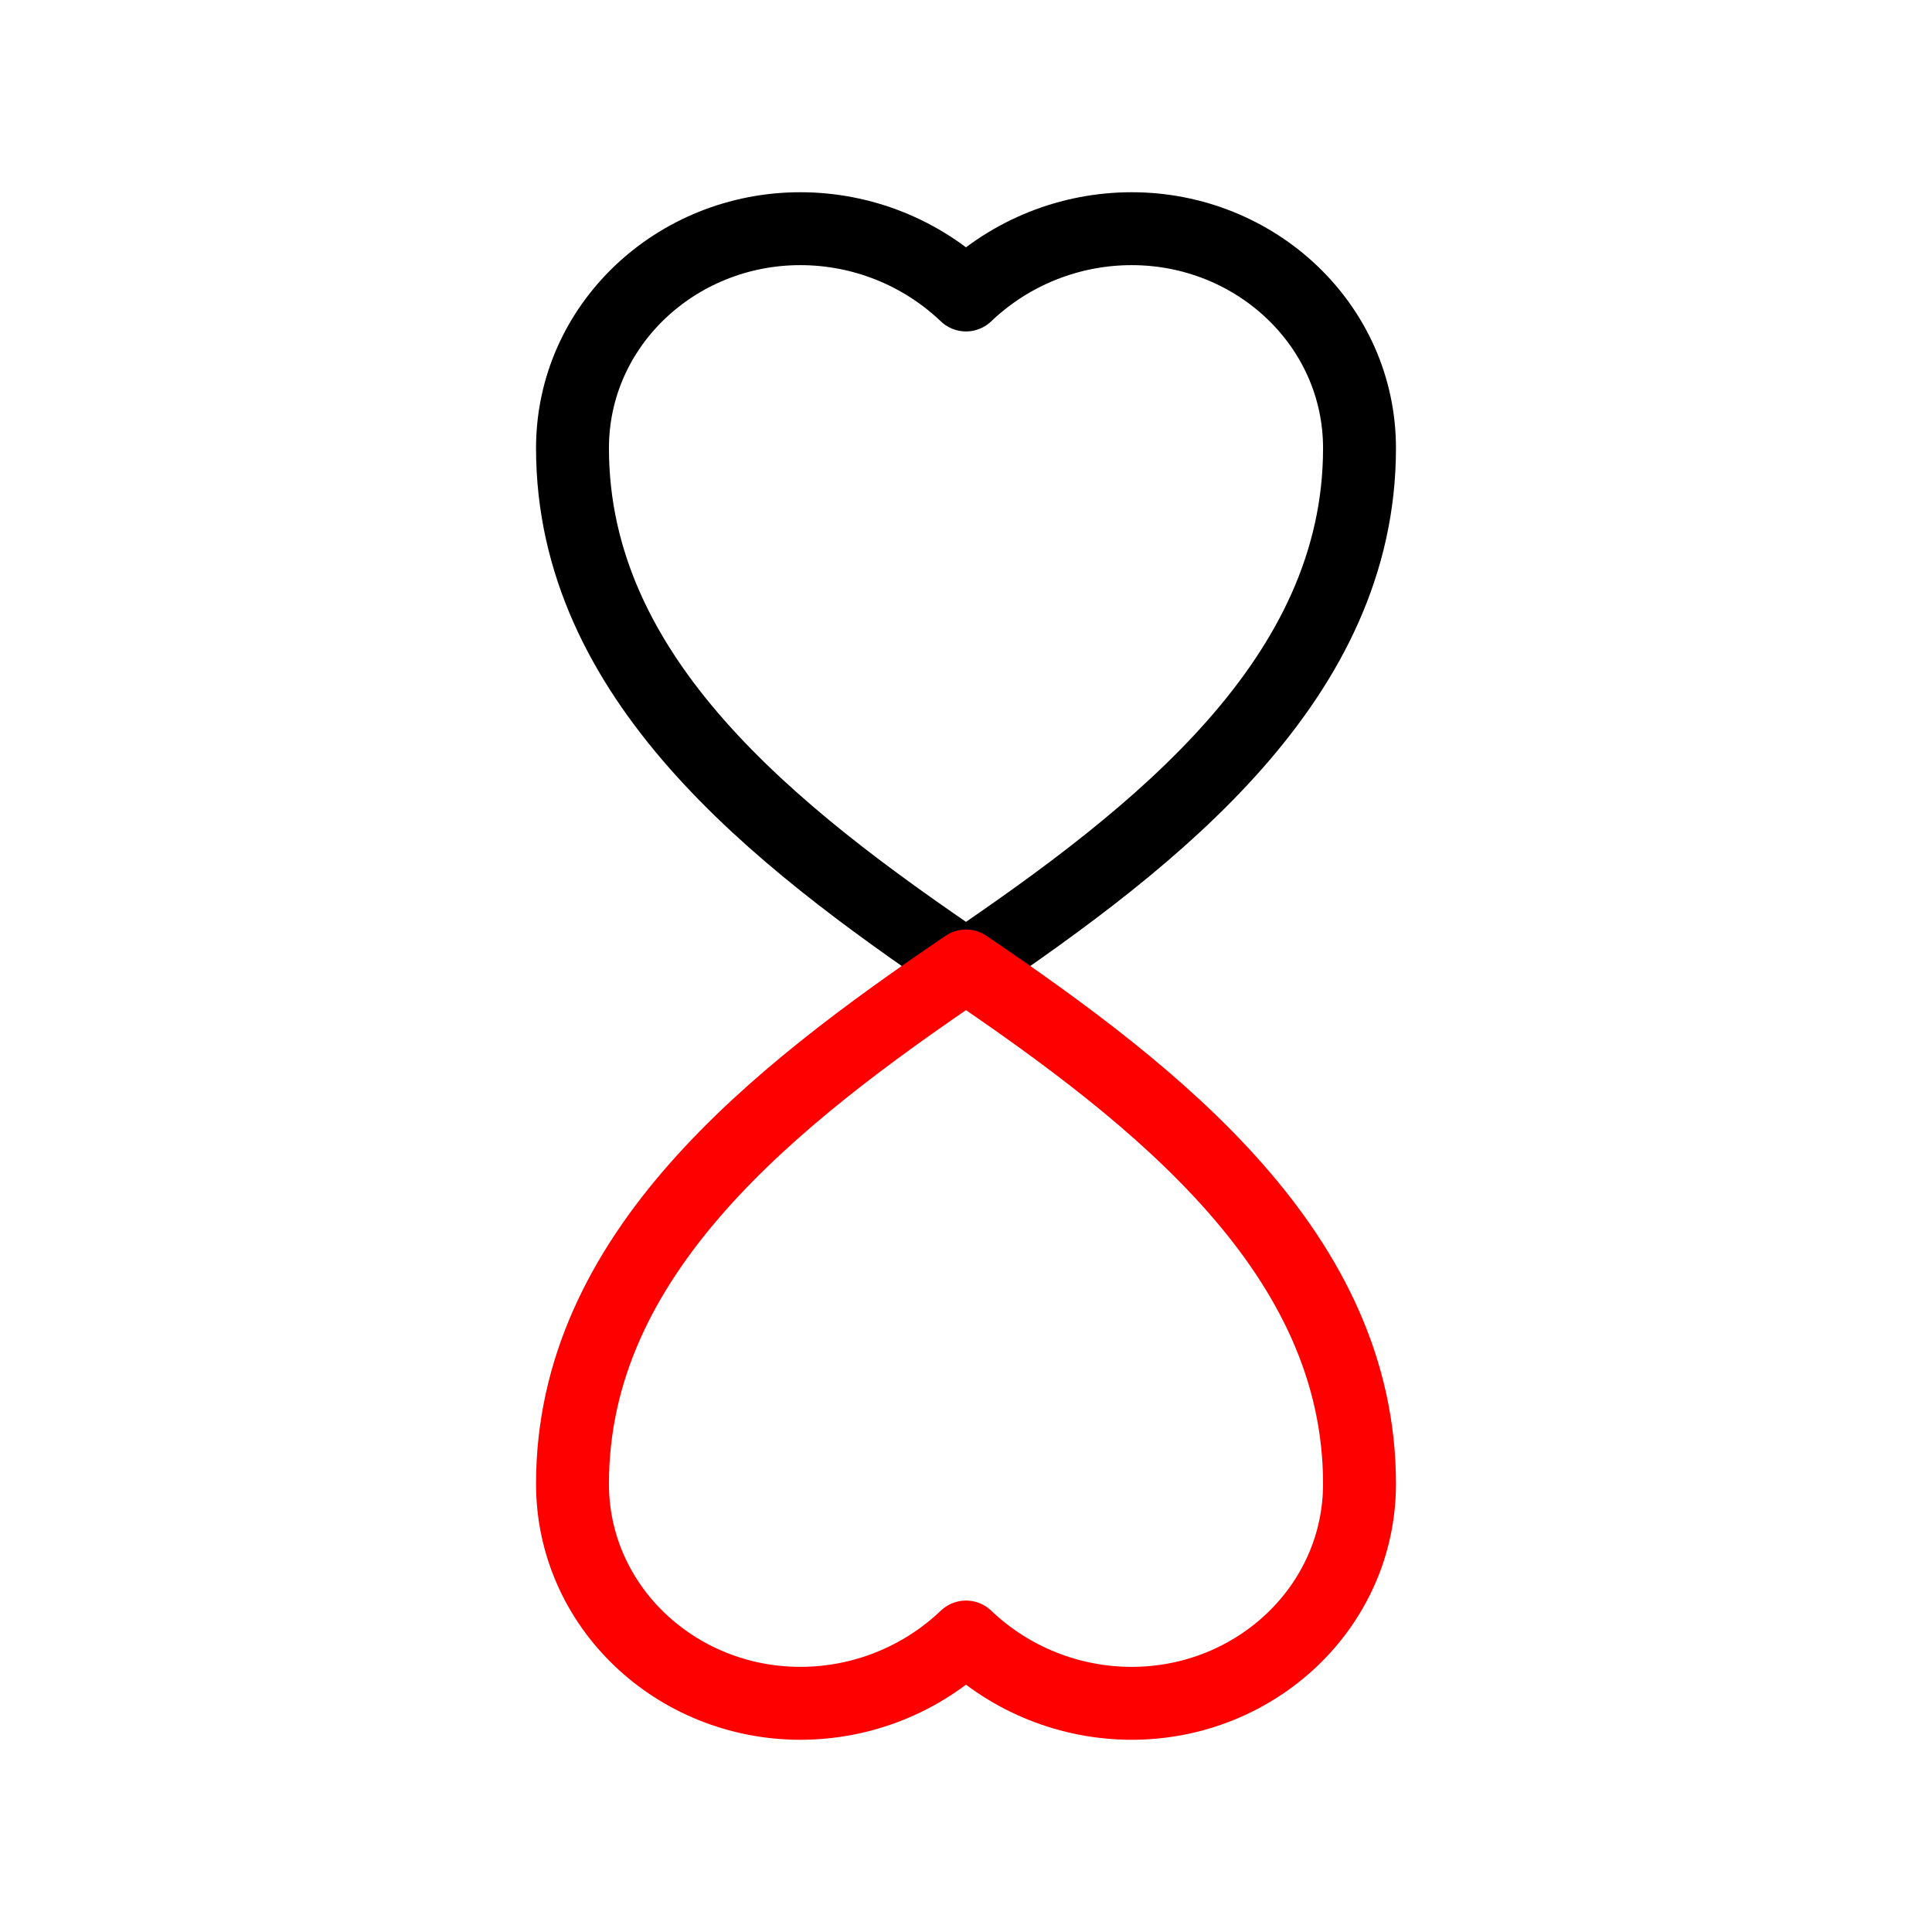 <?xml version="1.0" encoding="UTF-8"?>
<svg xmlns="http://www.w3.org/2000/svg" xmlns:xlink="http://www.w3.org/1999/xlink" width="106" height="106" viewBox="0 0 106 106" version="1.1">
<g id="surface11135">
<path style="fill:none;stroke-width:4;stroke-linecap:round;stroke-linejoin:round;stroke:rgb(0%,0%,0%);stroke-opacity:1;stroke-miterlimit:10;" d="M 50 13.184 C 52.449 10.848 55.707 9.547 59.09 9.547 C 65.914 9.547 71.59 14.855 71.59 21.59 C 71.59 34.195 60.602 42.809 50 50 C 39.398 42.809 28.41 34.195 28.41 21.59 C 28.41 14.855 34.086 9.547 40.91 9.547 C 44.293 9.547 47.551 10.848 50 13.184 " transform="matrix(1,0,0,1,3,3)"/>
<path style="fill:none;stroke-width:4;stroke-linecap:round;stroke-linejoin:round;stroke:rgb(100%,0%,0%);stroke-opacity:1;stroke-miterlimit:10;" d="M 50 86.816 C 47.551 89.152 44.293 90.453 40.91 90.453 C 34.086 90.453 28.41 85.145 28.41 78.41 C 28.41 65.805 39.398 57.191 50 50 C 60.602 57.191 71.59 65.805 71.59 78.41 C 71.59 85.145 65.914 90.453 59.09 90.453 C 55.707 90.453 52.449 89.152 50 86.816 " transform="matrix(1,0,0,1,3,3)"/>
</g>
</svg>
